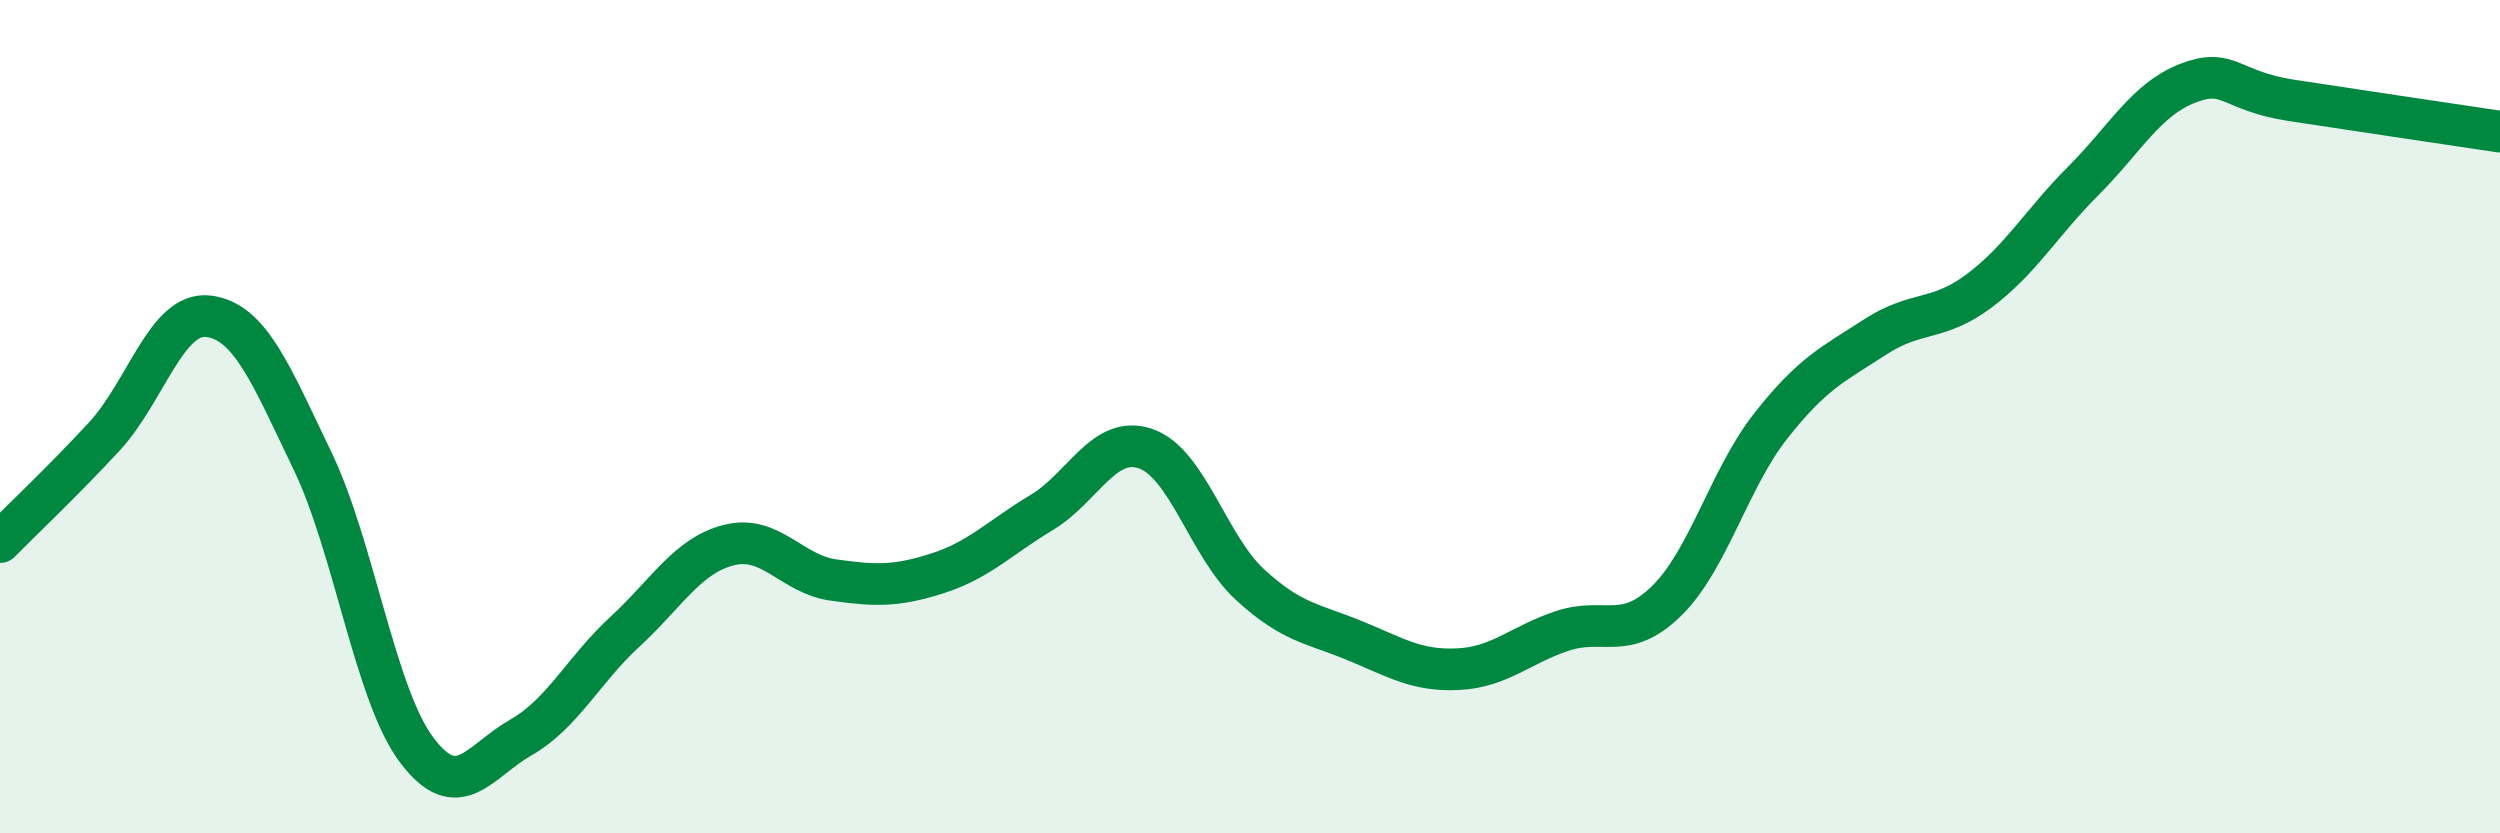 
    <svg width="60" height="20" viewBox="0 0 60 20" xmlns="http://www.w3.org/2000/svg">
      <path
        d="M 0,13.01 C 0.5,12.5 1.5,11.56 2.5,10.48 C 3.5,9.4 4,7.47 5,7.59 C 6,7.71 6.5,8.98 7.5,11.06 C 8.5,13.14 9,16.67 10,18 C 11,19.33 11.5,18.27 12.5,17.7 C 13.5,17.13 14,16.08 15,15.16 C 16,14.24 16.5,13.33 17.5,13.08 C 18.5,12.83 19,13.78 20,13.92 C 21,14.06 21.5,14.08 22.5,13.76 C 23.5,13.44 24,12.9 25,12.3 C 26,11.7 26.5,10.42 27.5,10.77 C 28.5,11.12 29,13.11 30,14.03 C 31,14.95 31.5,14.96 32.5,15.37 C 33.5,15.78 34,16.11 35,16.06 C 36,16.01 36.5,15.47 37.5,15.14 C 38.5,14.81 39,15.4 40,14.42 C 41,13.44 41.5,11.49 42.5,10.22 C 43.5,8.95 44,8.74 45,8.09 C 46,7.44 46.5,7.73 47.5,6.98 C 48.5,6.23 49,5.34 50,4.34 C 51,3.34 51.5,2.39 52.5,2 C 53.5,1.61 53.5,2.18 55,2.41 C 56.5,2.64 59,3.01 60,3.16L60 20L0 20Z"
        fill="#008740"
        opacity="0.1"
        stroke-linecap="round"
        stroke-linejoin="round"
      />
      <path
        d="M 0,13.01 C 0.5,12.5 1.5,11.56 2.5,10.48 C 3.5,9.4 4,7.47 5,7.59 C 6,7.71 6.5,8.98 7.5,11.06 C 8.5,13.14 9,16.67 10,18 C 11,19.33 11.5,18.27 12.5,17.7 C 13.5,17.13 14,16.08 15,15.16 C 16,14.24 16.5,13.33 17.5,13.08 C 18.5,12.83 19,13.78 20,13.92 C 21,14.06 21.5,14.08 22.5,13.76 C 23.5,13.44 24,12.9 25,12.3 C 26,11.7 26.5,10.42 27.5,10.77 C 28.5,11.12 29,13.11 30,14.03 C 31,14.95 31.5,14.96 32.5,15.37 C 33.5,15.78 34,16.11 35,16.06 C 36,16.01 36.5,15.47 37.5,15.14 C 38.5,14.81 39,15.4 40,14.42 C 41,13.44 41.5,11.49 42.5,10.22 C 43.5,8.95 44,8.74 45,8.09 C 46,7.44 46.5,7.73 47.5,6.98 C 48.5,6.23 49,5.34 50,4.34 C 51,3.34 51.5,2.39 52.5,2 C 53.5,1.61 53.5,2.18 55,2.41 C 56.5,2.64 59,3.01 60,3.16"
        stroke="#008740"
        stroke-width="1"
        fill="none"
        stroke-linecap="round"
        stroke-linejoin="round"
      />
    </svg>
  